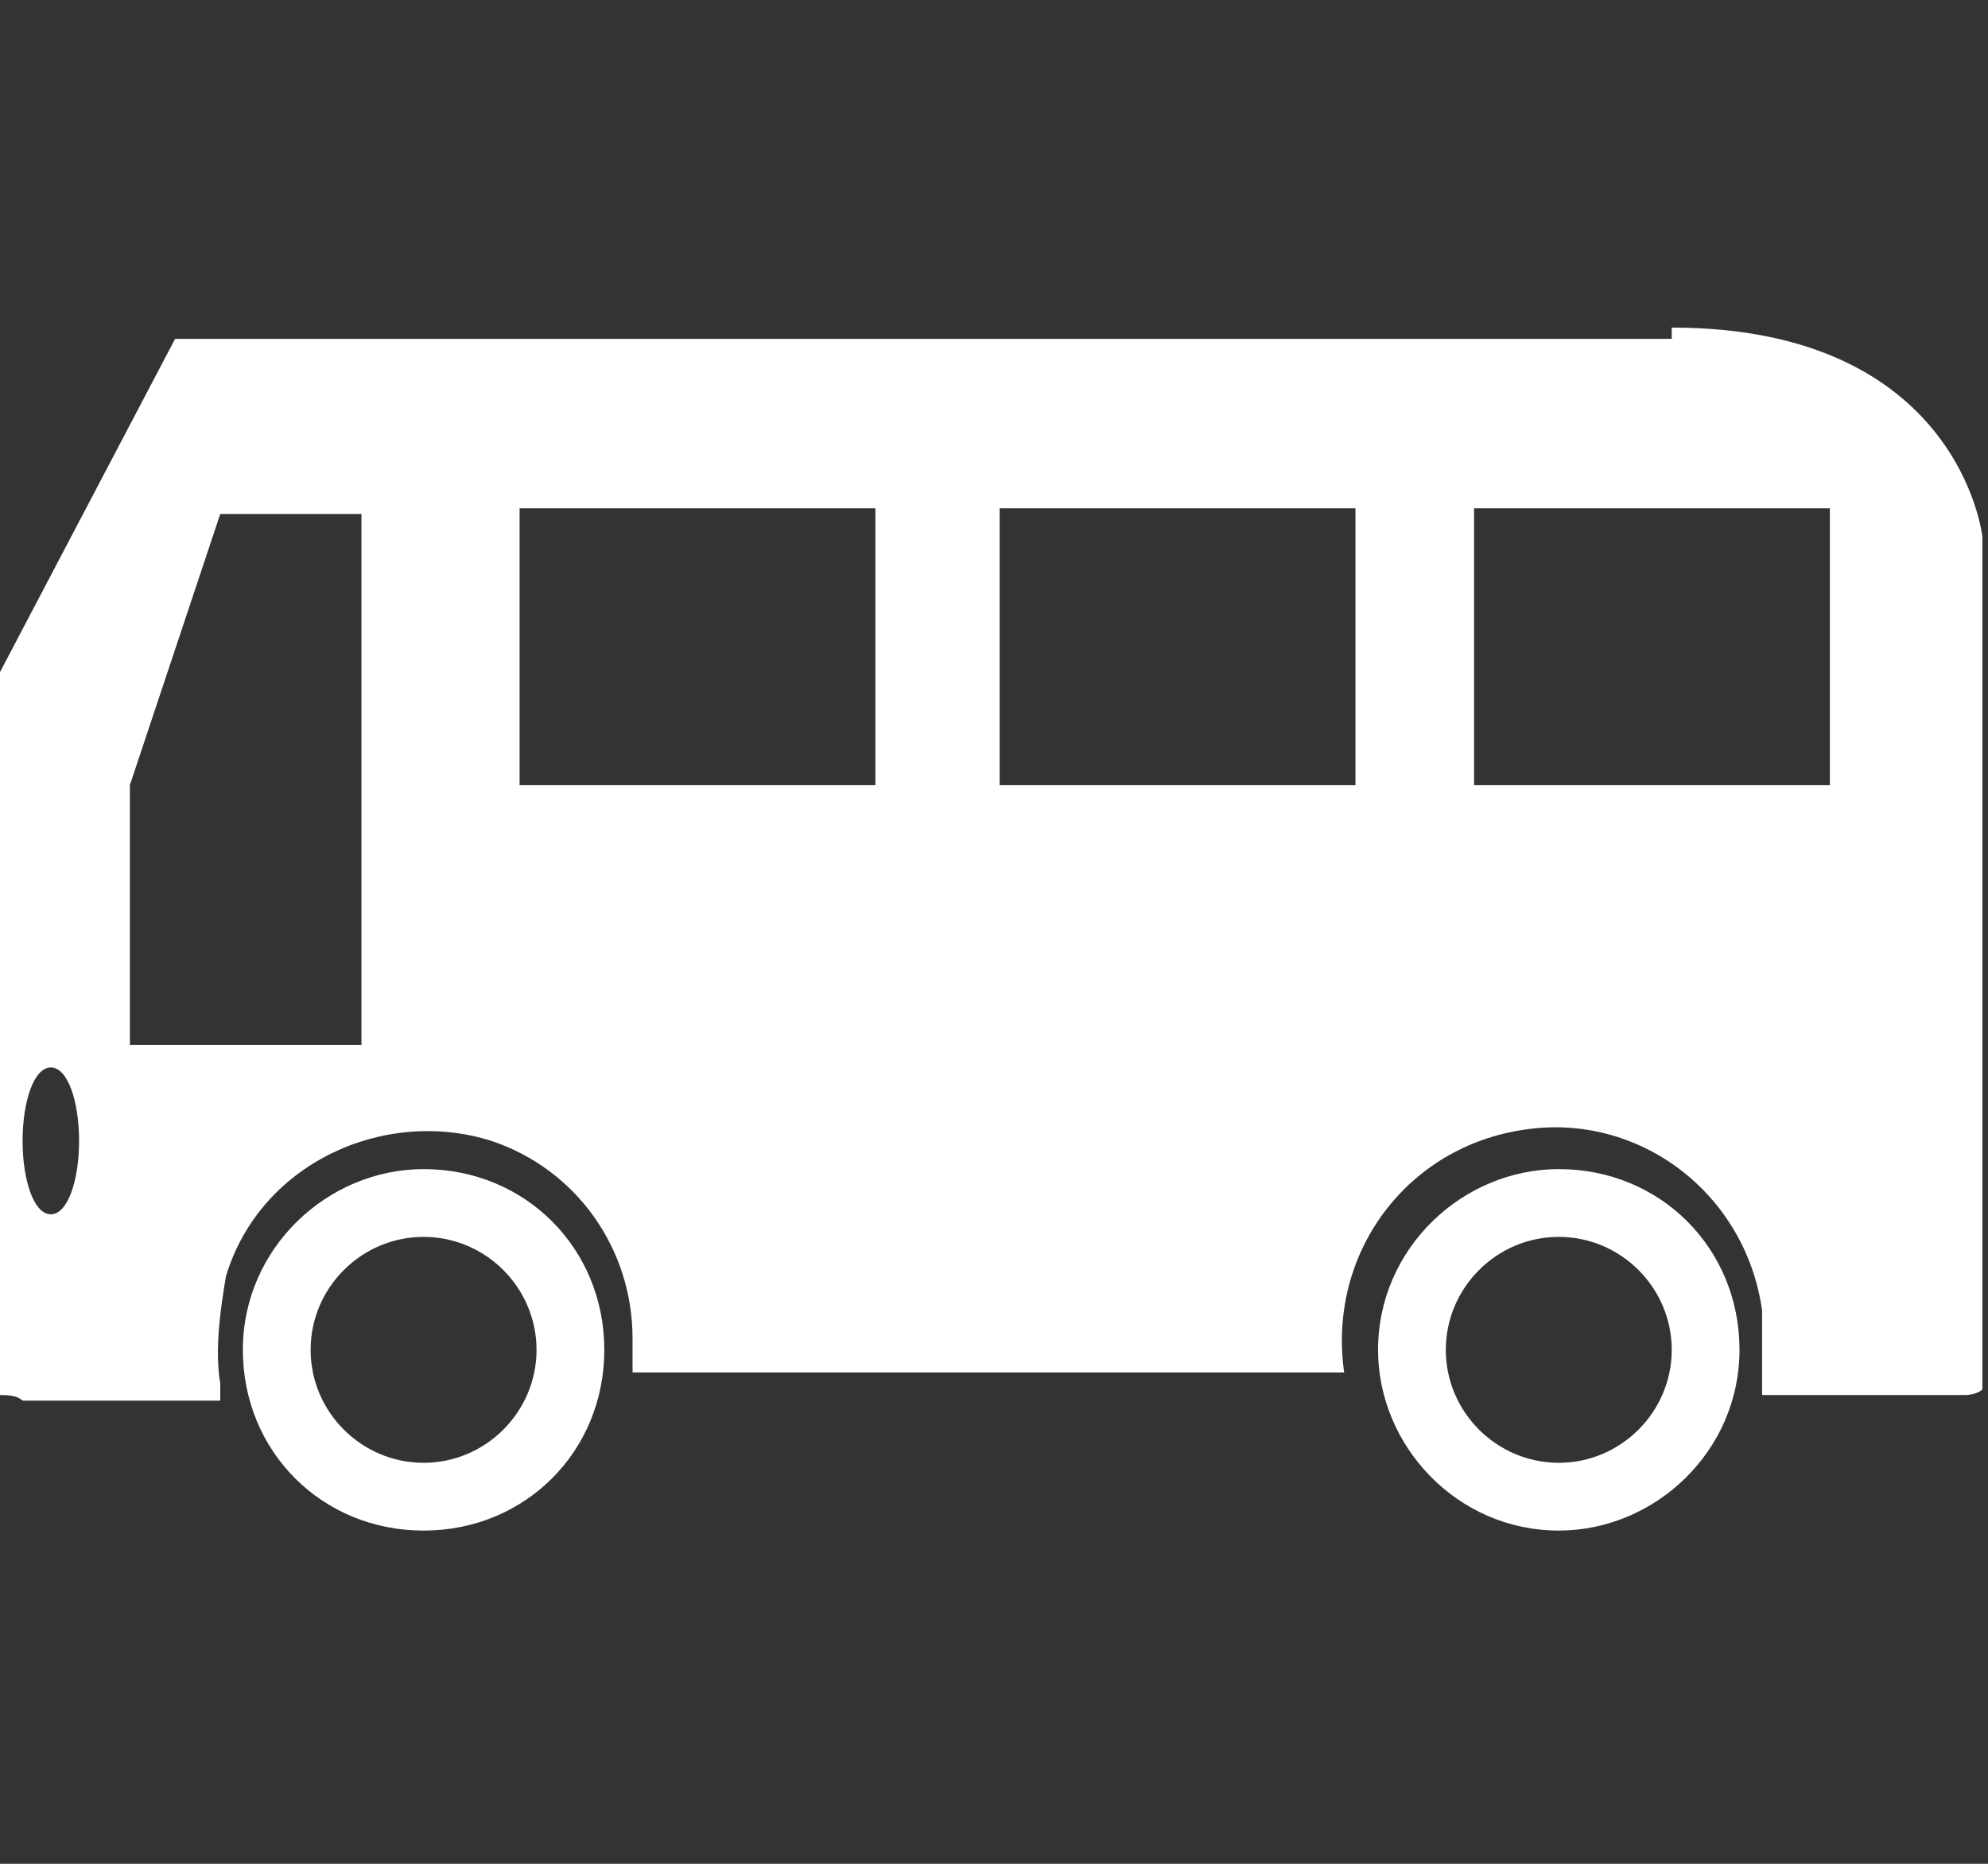 <?xml version="1.0" encoding="UTF-8"?>
<svg xmlns="http://www.w3.org/2000/svg" version="1.1" viewBox="0 0 35.2 33">
  <rect x="0" y="0" width="35.2" height="33" fill="#333333" stroke="none"/>
  <defs>
    <style>
      .cls-1 {
        fill: #fff;
      }
    </style>
  </defs>
  <!-- Generator: Adobe Illustrator 28.6.0, SVG Export Plug-In . SVG Version: 1.2.0 Build 709)  -->
  <g>
    <g id="_グループ_159" data-name="グループ_159">
      <path id="_パス_196" data-name="パス_196" class="cls-1" d="M29.6,6H3.1L0,11.9v12.8c.1,0,.3,0,.4.1h3.5s0-.3,0-.3c-.1-.6,0-1.3.1-1.9h0c.6-2,2.8-3,4.7-2.4,1.5.5,2.5,1.9,2.5,3.5h0c0,0,0,.6,0,.6h12.6c-.3-2.1,1.1-4,3.2-4.3,2-.3,3.9,1.1,4.2,3.2,0,.2,0,.4,0,.5v1s3.6,0,3.6,0c0,0,.2,0,.3-.1v-15.1s-.4-3.7-5.5-3.7ZM.9,21.5c-.3,0-.5-.6-.5-1.3s.2-1.3.5-1.3.5.6.5,1.3-.2,1.3-.5,1.3h0ZM6.4,9.2v9.3H2.3v-4.6l1.6-4.8h2.5,0ZM15.5,13.9h-6.3v-4.9h6.3v4.9ZM24,13.9h-6.3v-4.9h6.3v4.9ZM32.4,13.9h-6.3v-4.9h6.3v4.9Z"/>
      <path id="_パス_197" data-name="パス_197" class="cls-1" d="M7.5,20.7c-1.7,0-3.2,1.4-3.2,3.2s1.4,3.2,3.2,3.2,3.2-1.4,3.2-3.2-1.4-3.2-3.2-3.2h0ZM7.5,25.9c-1.1,0-2-.9-2-2,0-1.1.9-2,2-2s2,.9,2,2c0,1.1-.9,2-2,2h0Z"/>
      <path id="_パス_198" data-name="パス_198" class="cls-1" d="M27.6,20.7c-1.7,0-3.2,1.4-3.2,3.2,0,1.7,1.4,3.2,3.2,3.2,1.7,0,3.2-1.4,3.2-3.2s-1.4-3.2-3.2-3.2h0ZM27.6,25.9c-1.1,0-2-.9-2-2,0-1.1.9-2,2-2,1.1,0,2,.9,2,2,0,1.1-.9,2-2,2h0Z"/>
    </g>
  </g>
</svg>